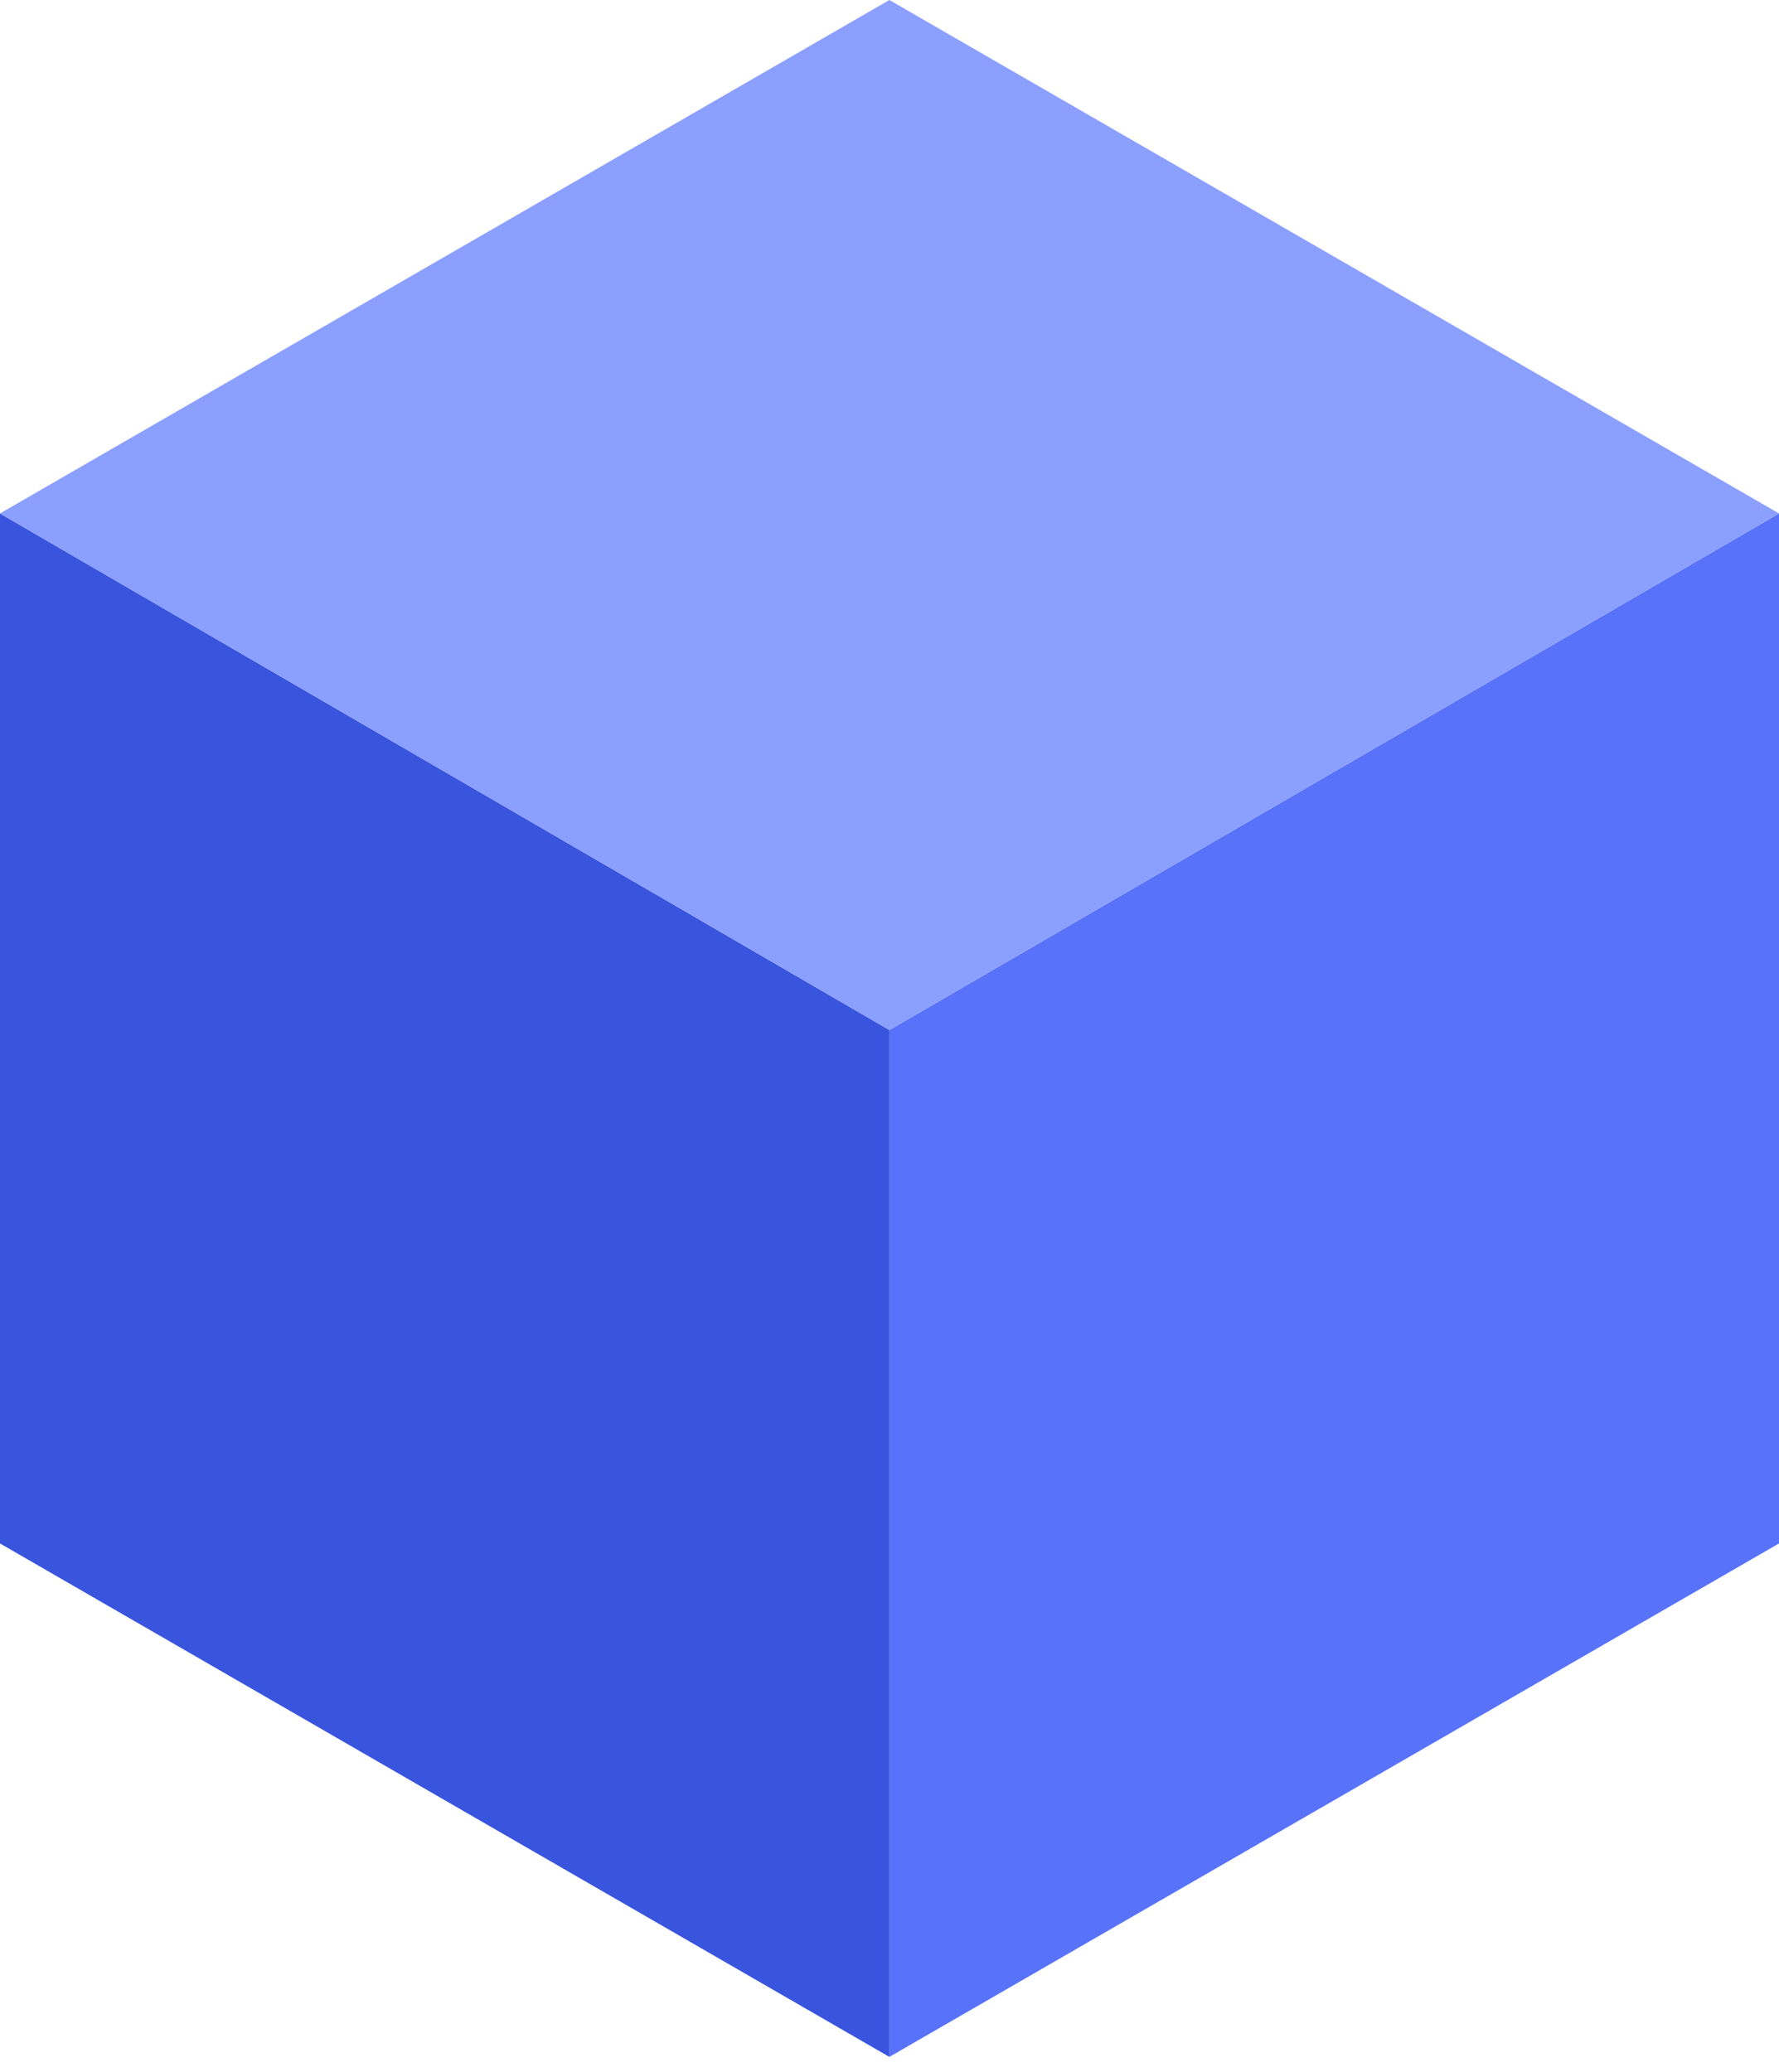 <svg width="85" height="99" viewBox="0 0 85 99" fill="none" xmlns="http://www.w3.org/2000/svg">
<path d="M85 24.535L42.494 49.218V98.286L85 73.752V24.535Z" fill="#5873F9"/>
<path d="M0 24.535L42.494 49.218V98.286L0 73.752V24.535Z" fill="#3955DE"/>
<path d="M0 24.534L42.494 0L85 24.534L42.494 49.217L0 24.534Z" fill="#8B9FFF"/>
</svg>
